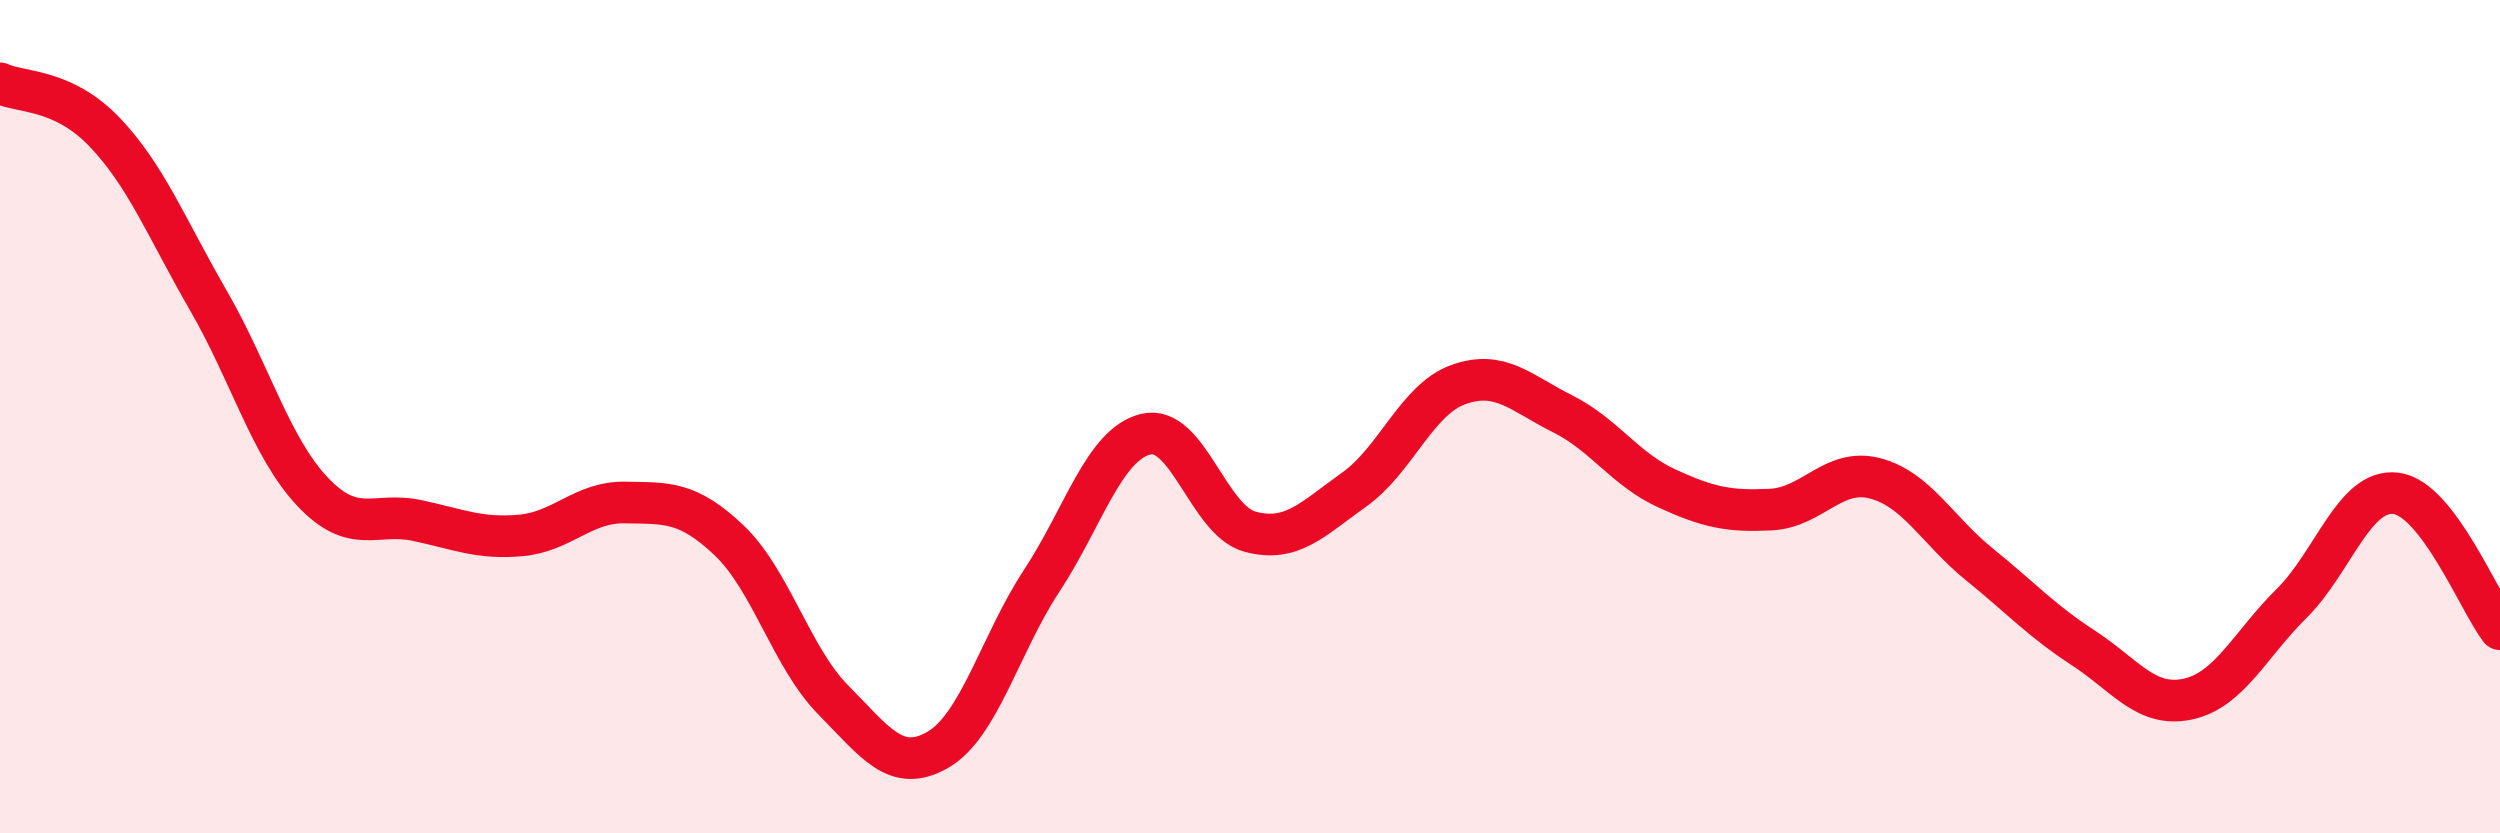 
    <svg width="60" height="20" viewBox="0 0 60 20" xmlns="http://www.w3.org/2000/svg">
      <path
        d="M 0,2 C 0.5,2.23 1.5,2.12 2.5,3.16 C 3.5,4.2 4,5.48 5,7.21 C 6,8.94 6.5,10.74 7.5,11.8 C 8.5,12.86 9,12.28 10,12.49 C 11,12.7 11.5,12.94 12.5,12.85 C 13.5,12.76 14,12.04 15,12.06 C 16,12.08 16.5,12.02 17.5,12.97 C 18.5,13.92 19,15.79 20,16.8 C 21,17.81 21.5,18.57 22.5,18 C 23.5,17.43 24,15.46 25,13.94 C 26,12.42 26.5,10.66 27.5,10.42 C 28.5,10.18 29,12.49 30,12.76 C 31,13.03 31.5,12.46 32.5,11.75 C 33.5,11.04 34,9.59 35,9.23 C 36,8.87 36.5,9.43 37.5,9.93 C 38.5,10.43 39,11.26 40,11.72 C 41,12.18 41.5,12.28 42.5,12.23 C 43.5,12.18 44,11.22 45,11.48 C 46,11.74 46.5,12.73 47.5,13.54 C 48.5,14.35 49,14.9 50,15.55 C 51,16.2 51.5,16.99 52.5,16.78 C 53.5,16.57 54,15.47 55,14.48 C 56,13.49 56.5,11.72 57.5,11.84 C 58.5,11.96 59.5,14.45 60,15.1L60 20L0 20Z"
        fill="#EB0A25"
        opacity="0.1"
        stroke-linecap="round"
        stroke-linejoin="round"
      />
      <path
        d="M 0,2 C 0.5,2.23 1.5,2.12 2.5,3.16 C 3.5,4.2 4,5.48 5,7.21 C 6,8.94 6.5,10.74 7.5,11.8 C 8.5,12.86 9,12.28 10,12.49 C 11,12.7 11.5,12.94 12.5,12.85 C 13.5,12.76 14,12.04 15,12.06 C 16,12.08 16.5,12.02 17.5,12.97 C 18.5,13.92 19,15.79 20,16.8 C 21,17.81 21.5,18.57 22.5,18 C 23.5,17.43 24,15.46 25,13.94 C 26,12.42 26.5,10.66 27.5,10.42 C 28.5,10.18 29,12.49 30,12.76 C 31,13.03 31.5,12.46 32.5,11.75 C 33.5,11.04 34,9.59 35,9.23 C 36,8.87 36.5,9.43 37.5,9.93 C 38.5,10.43 39,11.26 40,11.72 C 41,12.18 41.5,12.28 42.5,12.23 C 43.5,12.18 44,11.22 45,11.48 C 46,11.74 46.5,12.73 47.5,13.54 C 48.5,14.35 49,14.9 50,15.55 C 51,16.2 51.5,16.99 52.5,16.78 C 53.5,16.57 54,15.47 55,14.48 C 56,13.49 56.5,11.72 57.5,11.84 C 58.5,11.96 59.5,14.45 60,15.1"
        stroke="#EB0A25"
        stroke-width="1"
        fill="none"
        stroke-linecap="round"
        stroke-linejoin="round"
      />
    </svg>
  
